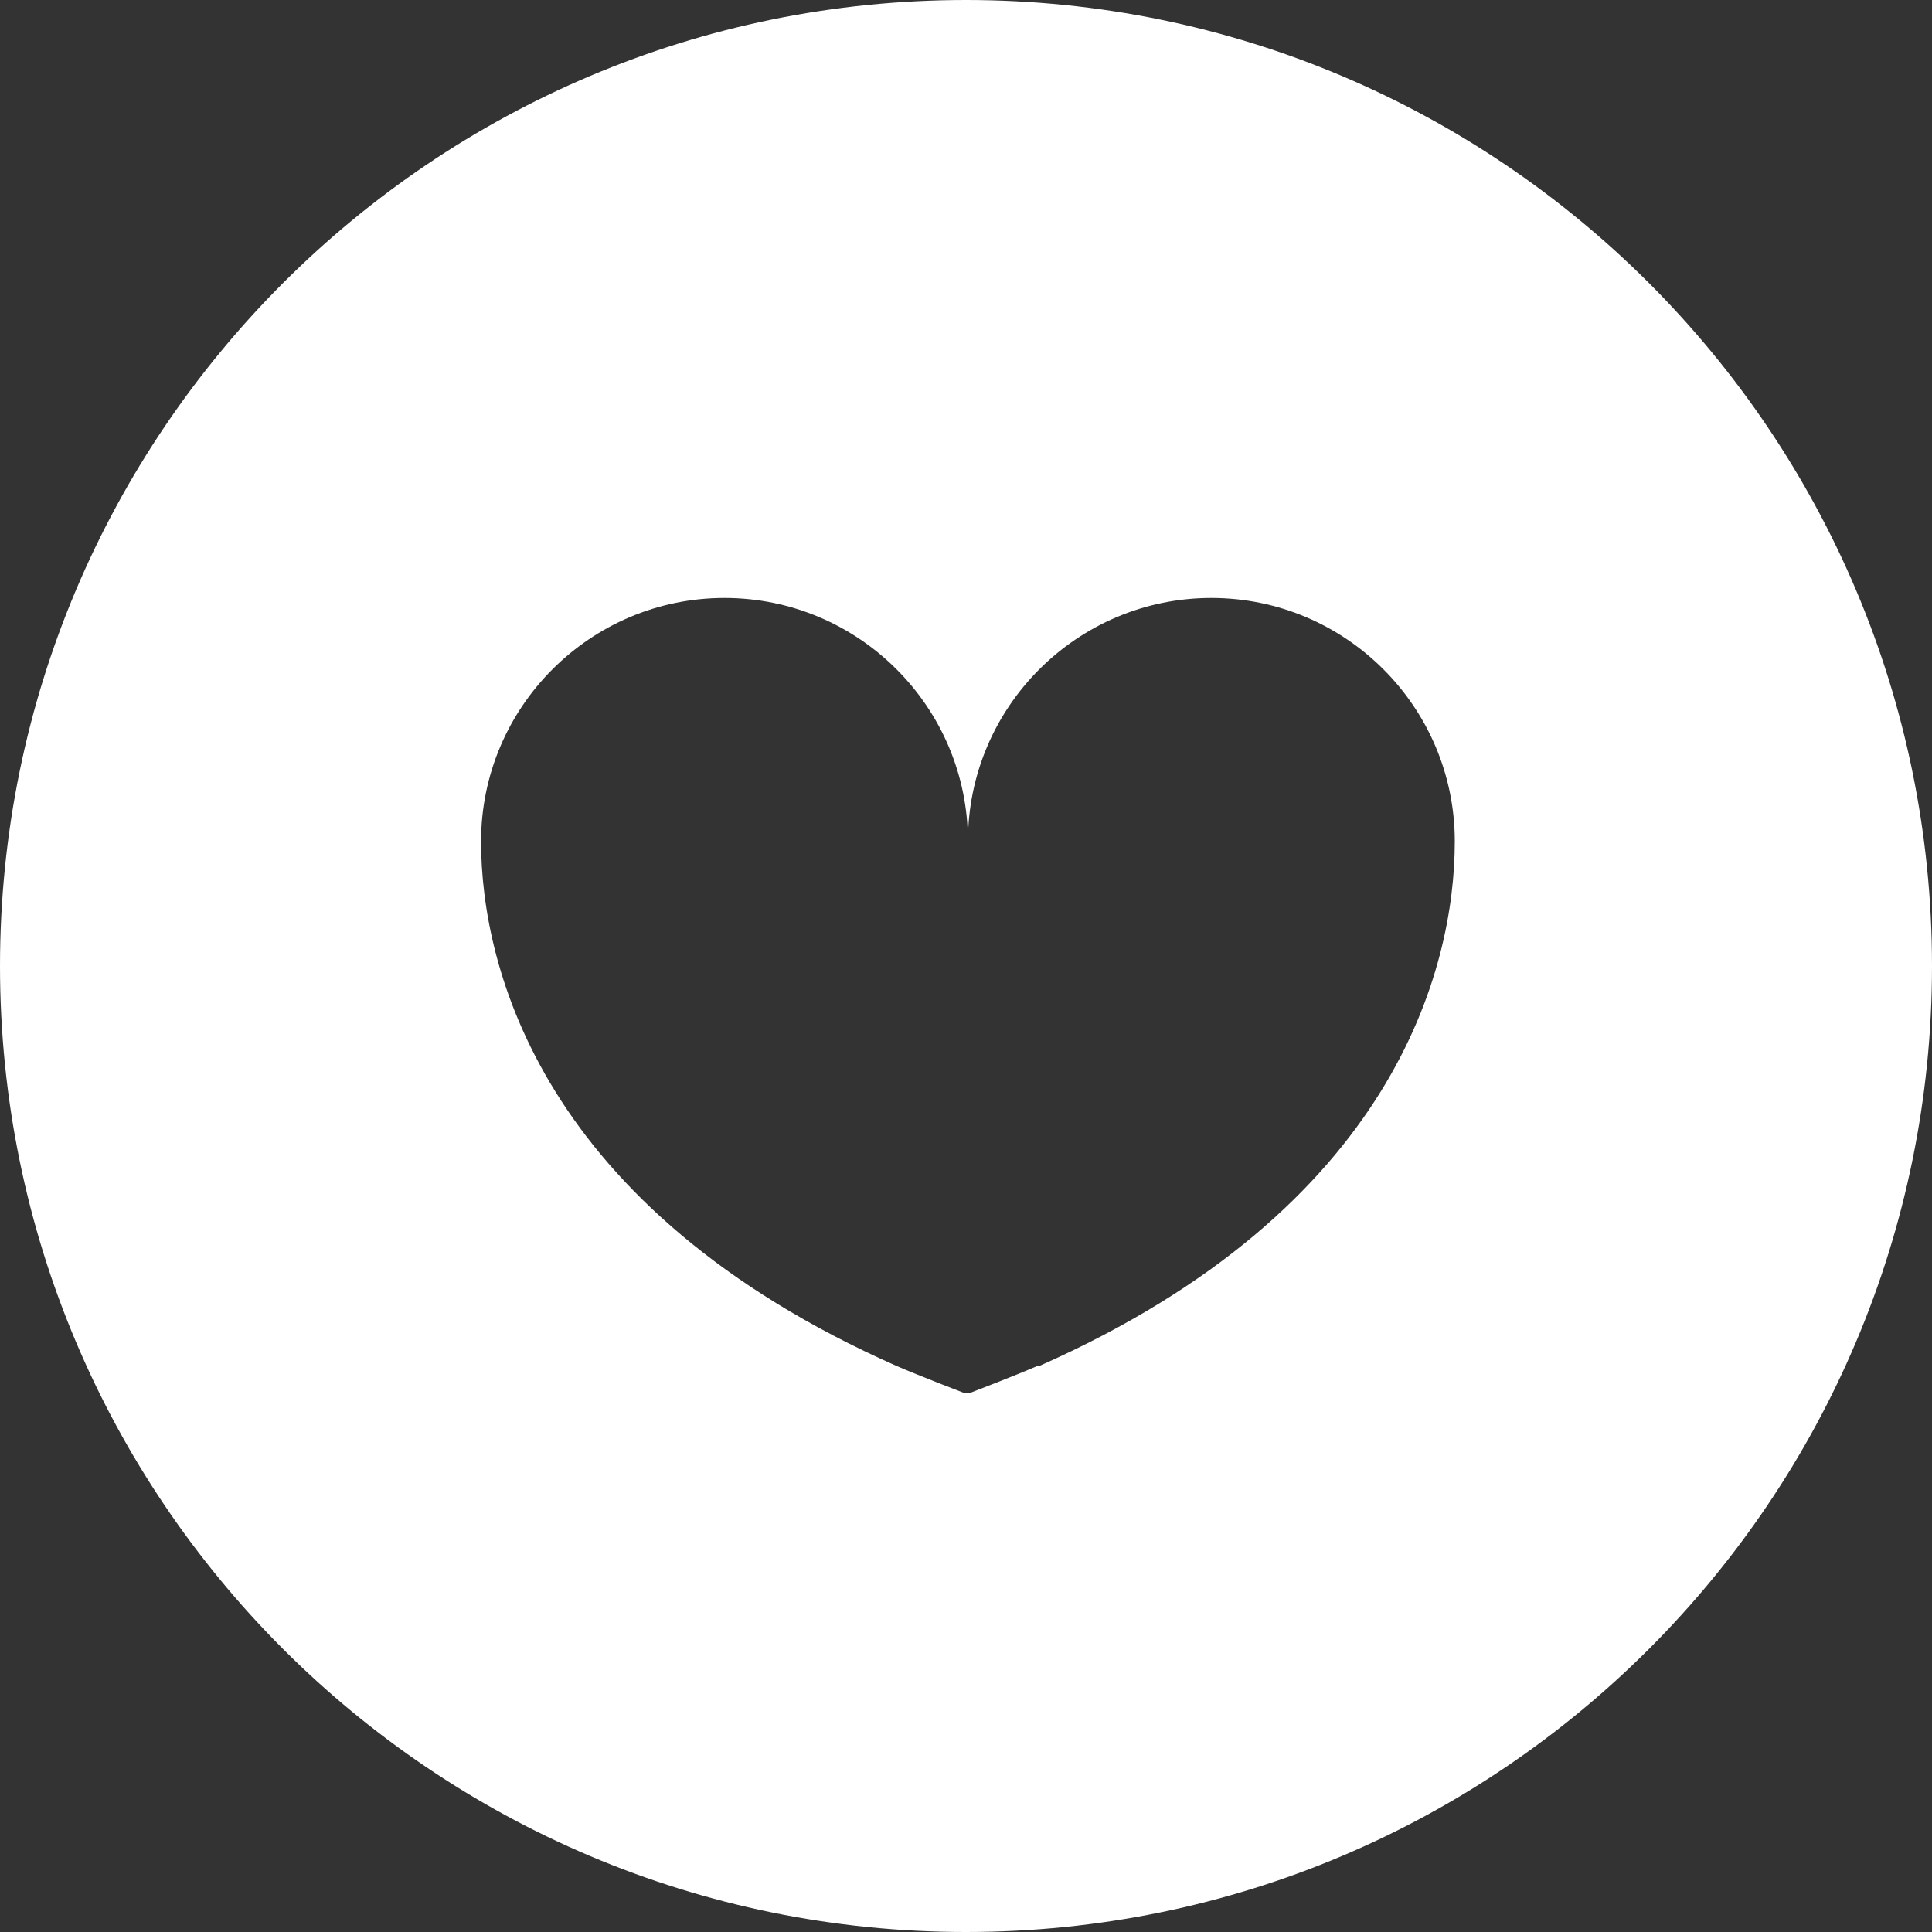 <?xml version="1.0" encoding="UTF-8"?><svg id="uuid-db7704ee-6ad2-41e4-90d4-914adebb383b" xmlns="http://www.w3.org/2000/svg" width="20" height="20" viewBox="0 0 20 20"><rect x="0" y="0" width="20" height="20" fill="#333333" stroke="none"/><defs><style>.uuid-6ab0076b-1df3-4991-8d15-19a7ceb840ca{fill:#fff;}</style></defs><g id="uuid-0c884bd5-2d45-4ae3-bc81-1c1cd8c314e2"><path class="uuid-6ab0076b-1df3-4991-8d15-19a7ceb840ca" d="M10,0C4.48,0,0,4.48,0,10s4.48,10,10,10,10-4.48,10-10S15.52,0,10,0ZM10.74,14.14c-.23.1-.7.28-.7.28-.01,0-.02,0-.03,0s-.02,0-.03,0c0,0-.47-.18-.7-.28-3.68-1.63-4.3-4.13-4.3-5.43,0-1.39,1.13-2.52,2.52-2.52s2.52,1.13,2.52,2.52c0-1.39,1.13-2.52,2.52-2.52s2.52,1.13,2.52,2.52c0,1.31-.62,3.8-4.3,5.43Z"/></g></svg>